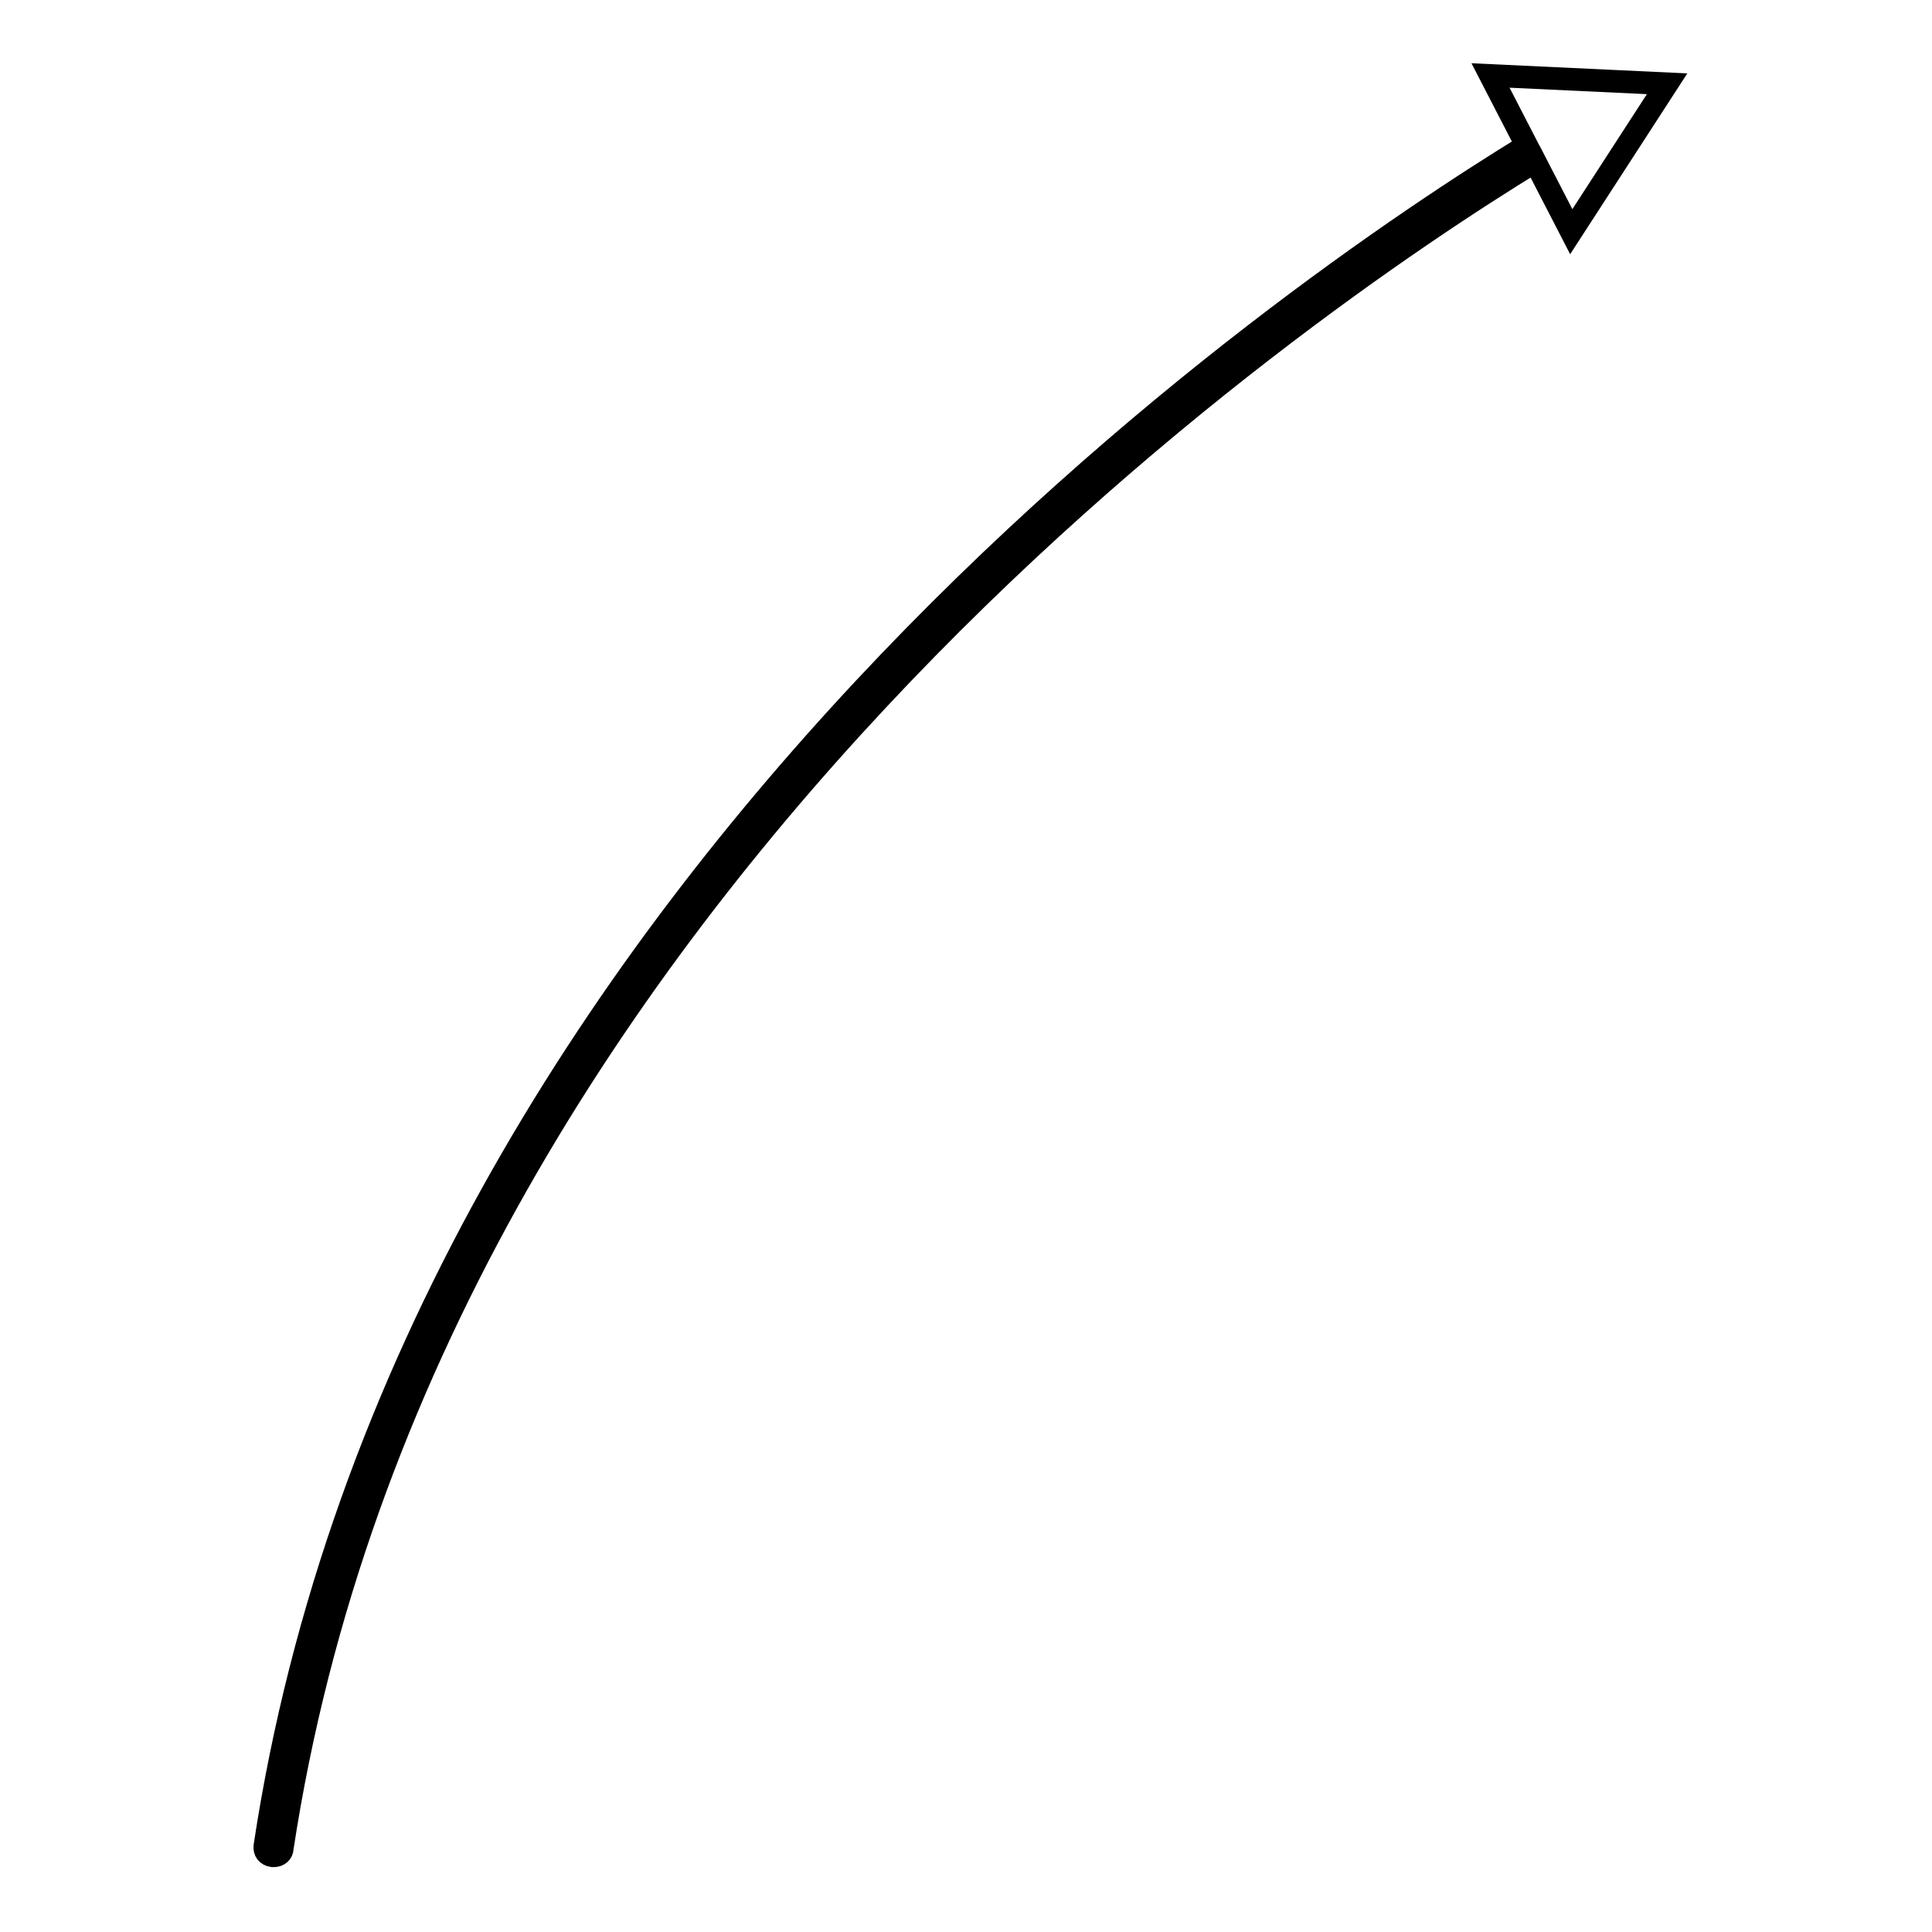 <?xml version="1.0" encoding="utf-8"?>
<!-- Svg Vector Icons : http://www.onlinewebfonts.com/icon -->
<!DOCTYPE svg PUBLIC "-//W3C//DTD SVG 1.1//EN" "http://www.w3.org/Graphics/SVG/1.1/DTD/svg11.dtd">
<svg version="1.1" xmlns="http://www.w3.org/2000/svg" xmlns:xlink="http://www.w3.org/1999/xlink" x="0px" y="0px" viewBox="0 0 256 256" enable-background="new 0 0 256 256" xml:space="preserve">
<g><g><path stroke-width="3" fill-opacity="0" stroke="#000000"  d="M220.9,11.1L197.5,10l4.8,9.3c-30.4,18.6-147.9,98-167.2,225.3c-0.1,0.7,0.3,1.2,1,1.3c0,0,0.1,0,0.2,0c0.6,0,1.1-0.4,1.1-1C56.6,118.8,173,40,203.4,21.4l4.8,9.3L220.9,11.1z"/></g></g>
</svg>